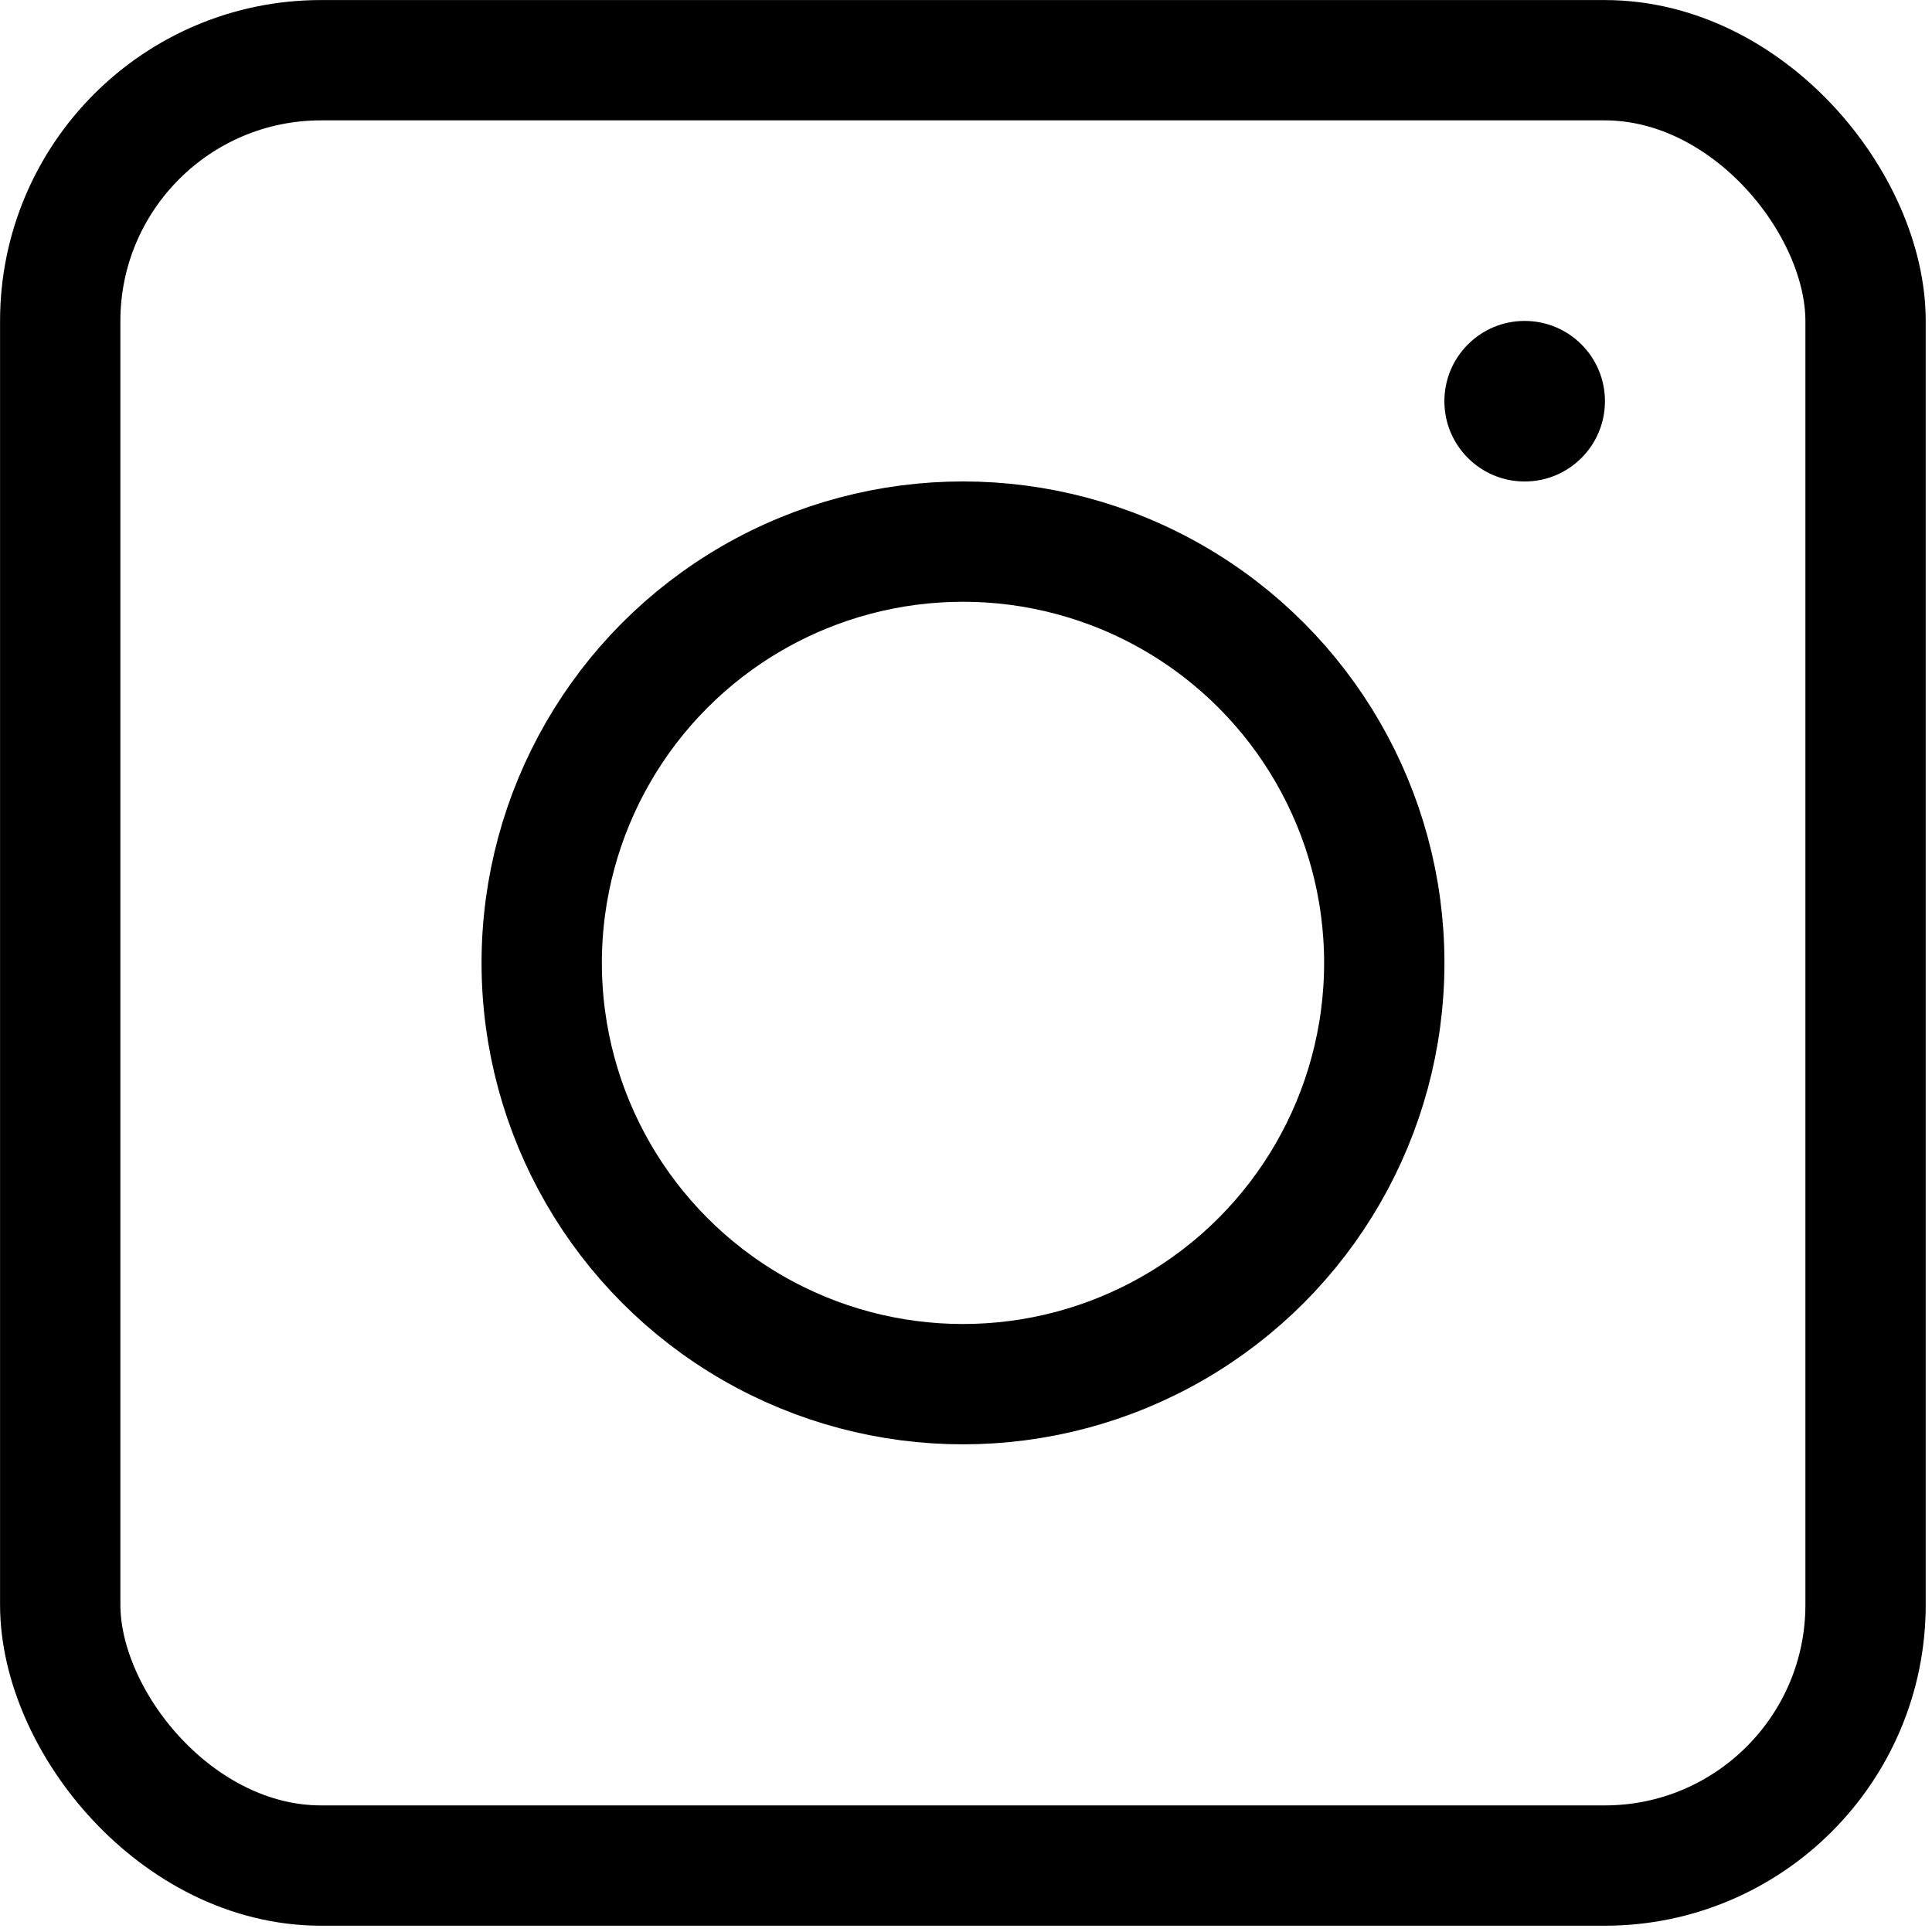 <svg width="18" height="18" viewBox="0 0 18 18" fill="none" xmlns="http://www.w3.org/2000/svg">
<circle cx="8.972" cy="8.971" r="3.925" stroke="black" stroke-width="1.121"/>
<circle cx="14.205" cy="3.738" r="0.748" fill="black"/>
<rect x="0.561" y="0.561" width="16.82" height="16.82" rx="2.43" stroke="black" stroke-width="1.121"/>
</svg>
